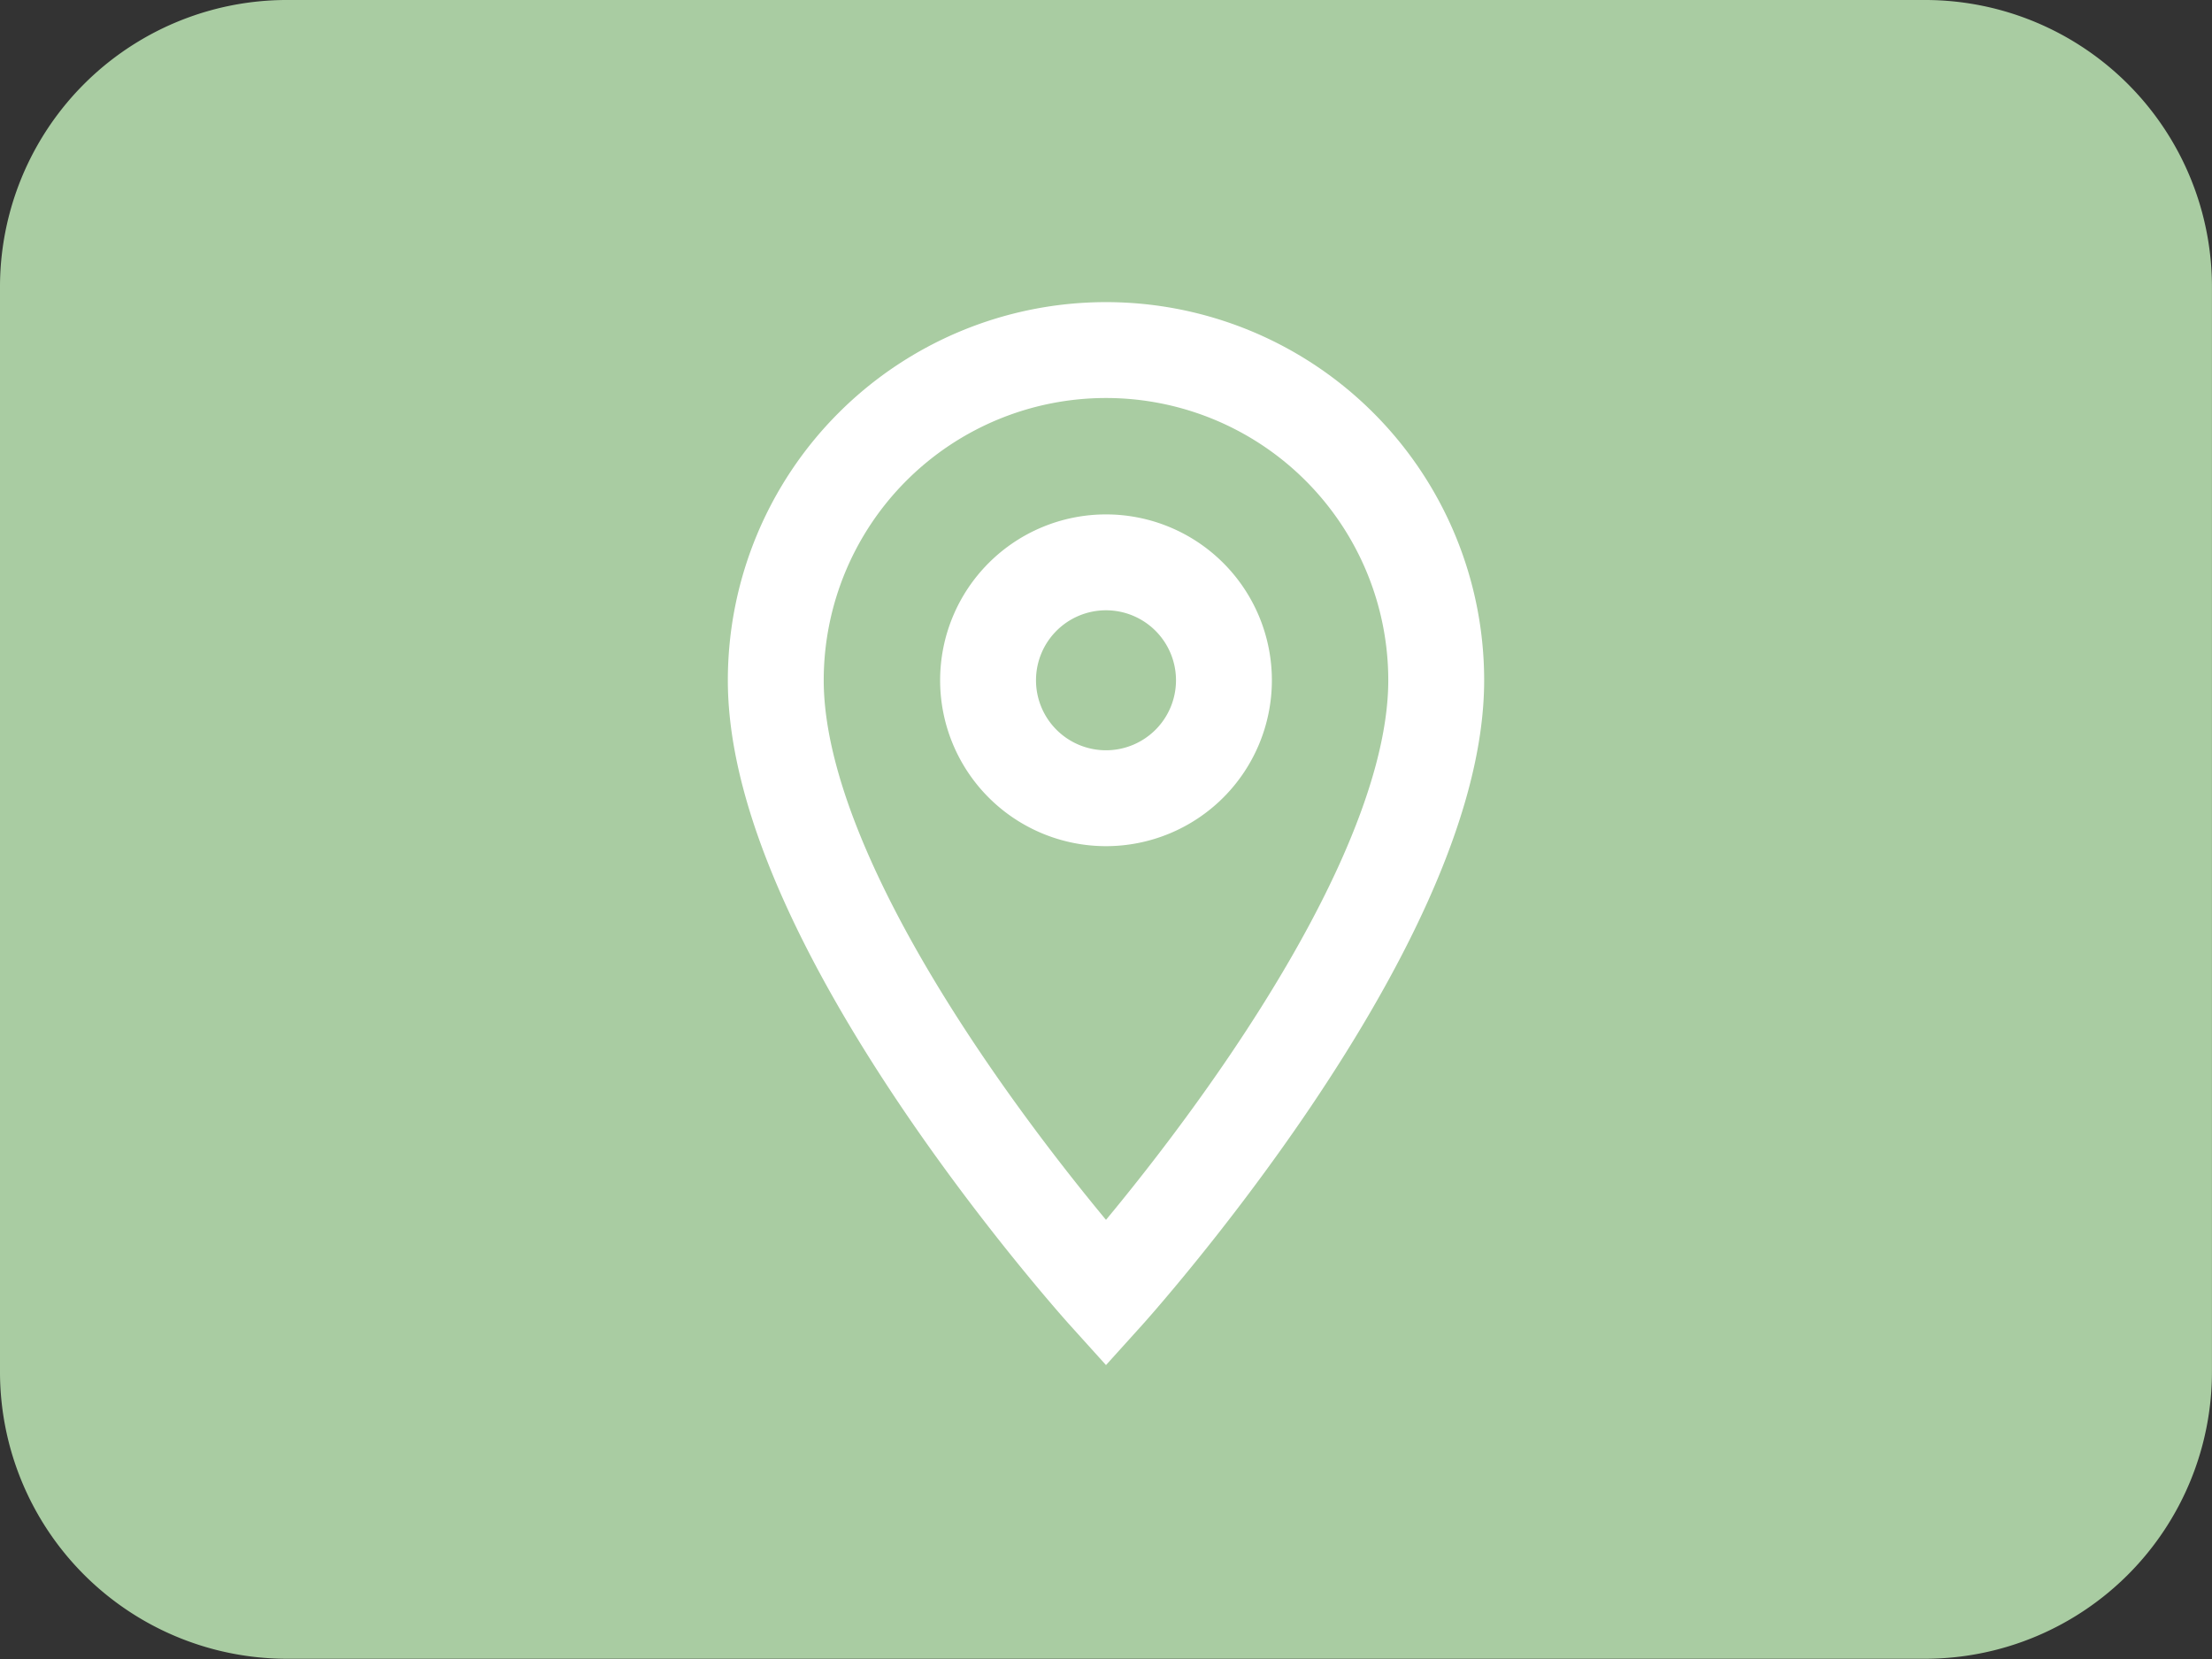 <svg id="ideal" xmlns="http://www.w3.org/2000/svg" width="46.14" height="34.605" viewBox="0 0 46.14 34.605">
  <rect x="0" y="0" width="46.14" height="34.605" fill="#333333" stroke="none"/>
  <path id="Path_578" data-name="Path 578" d="M40.186,0H5.954A5.986,5.986,0,0,0,0,6.018V28.587A5.986,5.986,0,0,0,5.954,34.6H40.186a5.986,5.986,0,0,0,5.953-6.018V6.018A5.986,5.986,0,0,0,40.186,0Z" fill="#a9cca2"/>
  <path id="map-marker" d="M11.888,11.348a2.46,2.46,0,1,1,2.46-2.46,2.46,2.46,0,0,1-2.46,2.46m0-9.348A6.888,6.888,0,0,0,5,8.888c0,5.166,6.888,12.792,6.888,12.792s6.888-7.626,6.888-12.792A6.888,6.888,0,0,0,11.888,2Z" transform="translate(11.182 5.302)" fill="none" stroke="#fff" stroke-width="2"/>
</svg>
